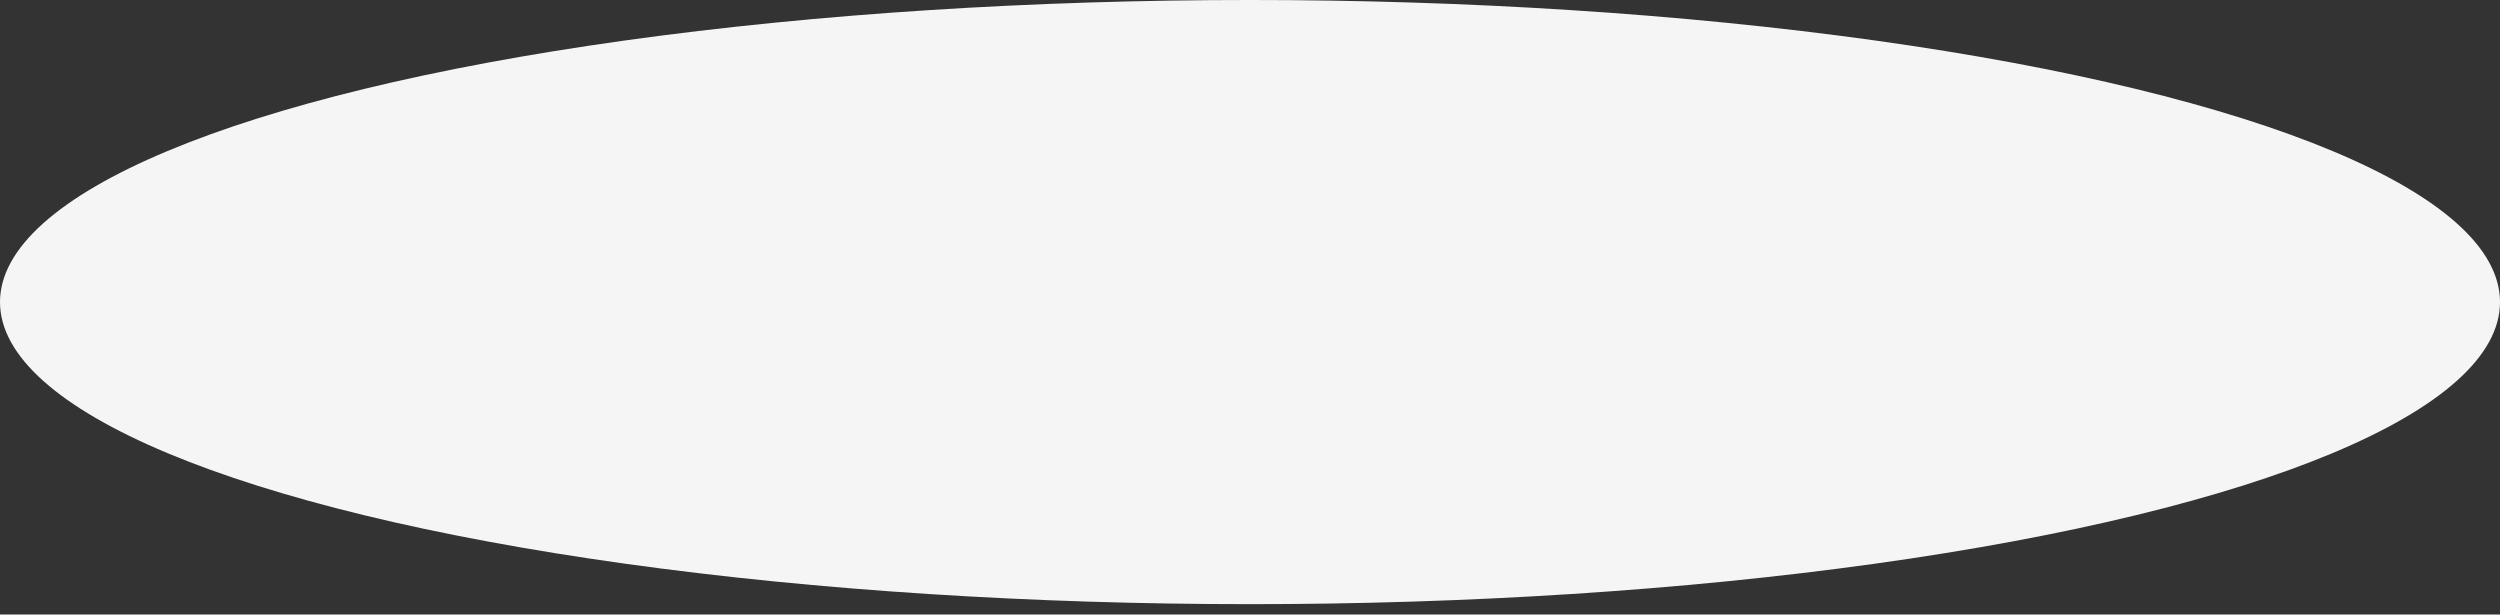 <?xml version="1.0" encoding="utf-8"?>
<svg xmlns="http://www.w3.org/2000/svg" fill="none" height="100%" overflow="visible" preserveAspectRatio="none" style="display: block;" viewBox="0 0 179 44" width="100%">
<rect x="0" y="0" width="179" height="44" fill="#333333" stroke="none"/>
<ellipse cx="89.5" cy="21.629" fill="#F5F5F5" id="Ellipse 45" rx="89.5" ry="21.629"/>
</svg>